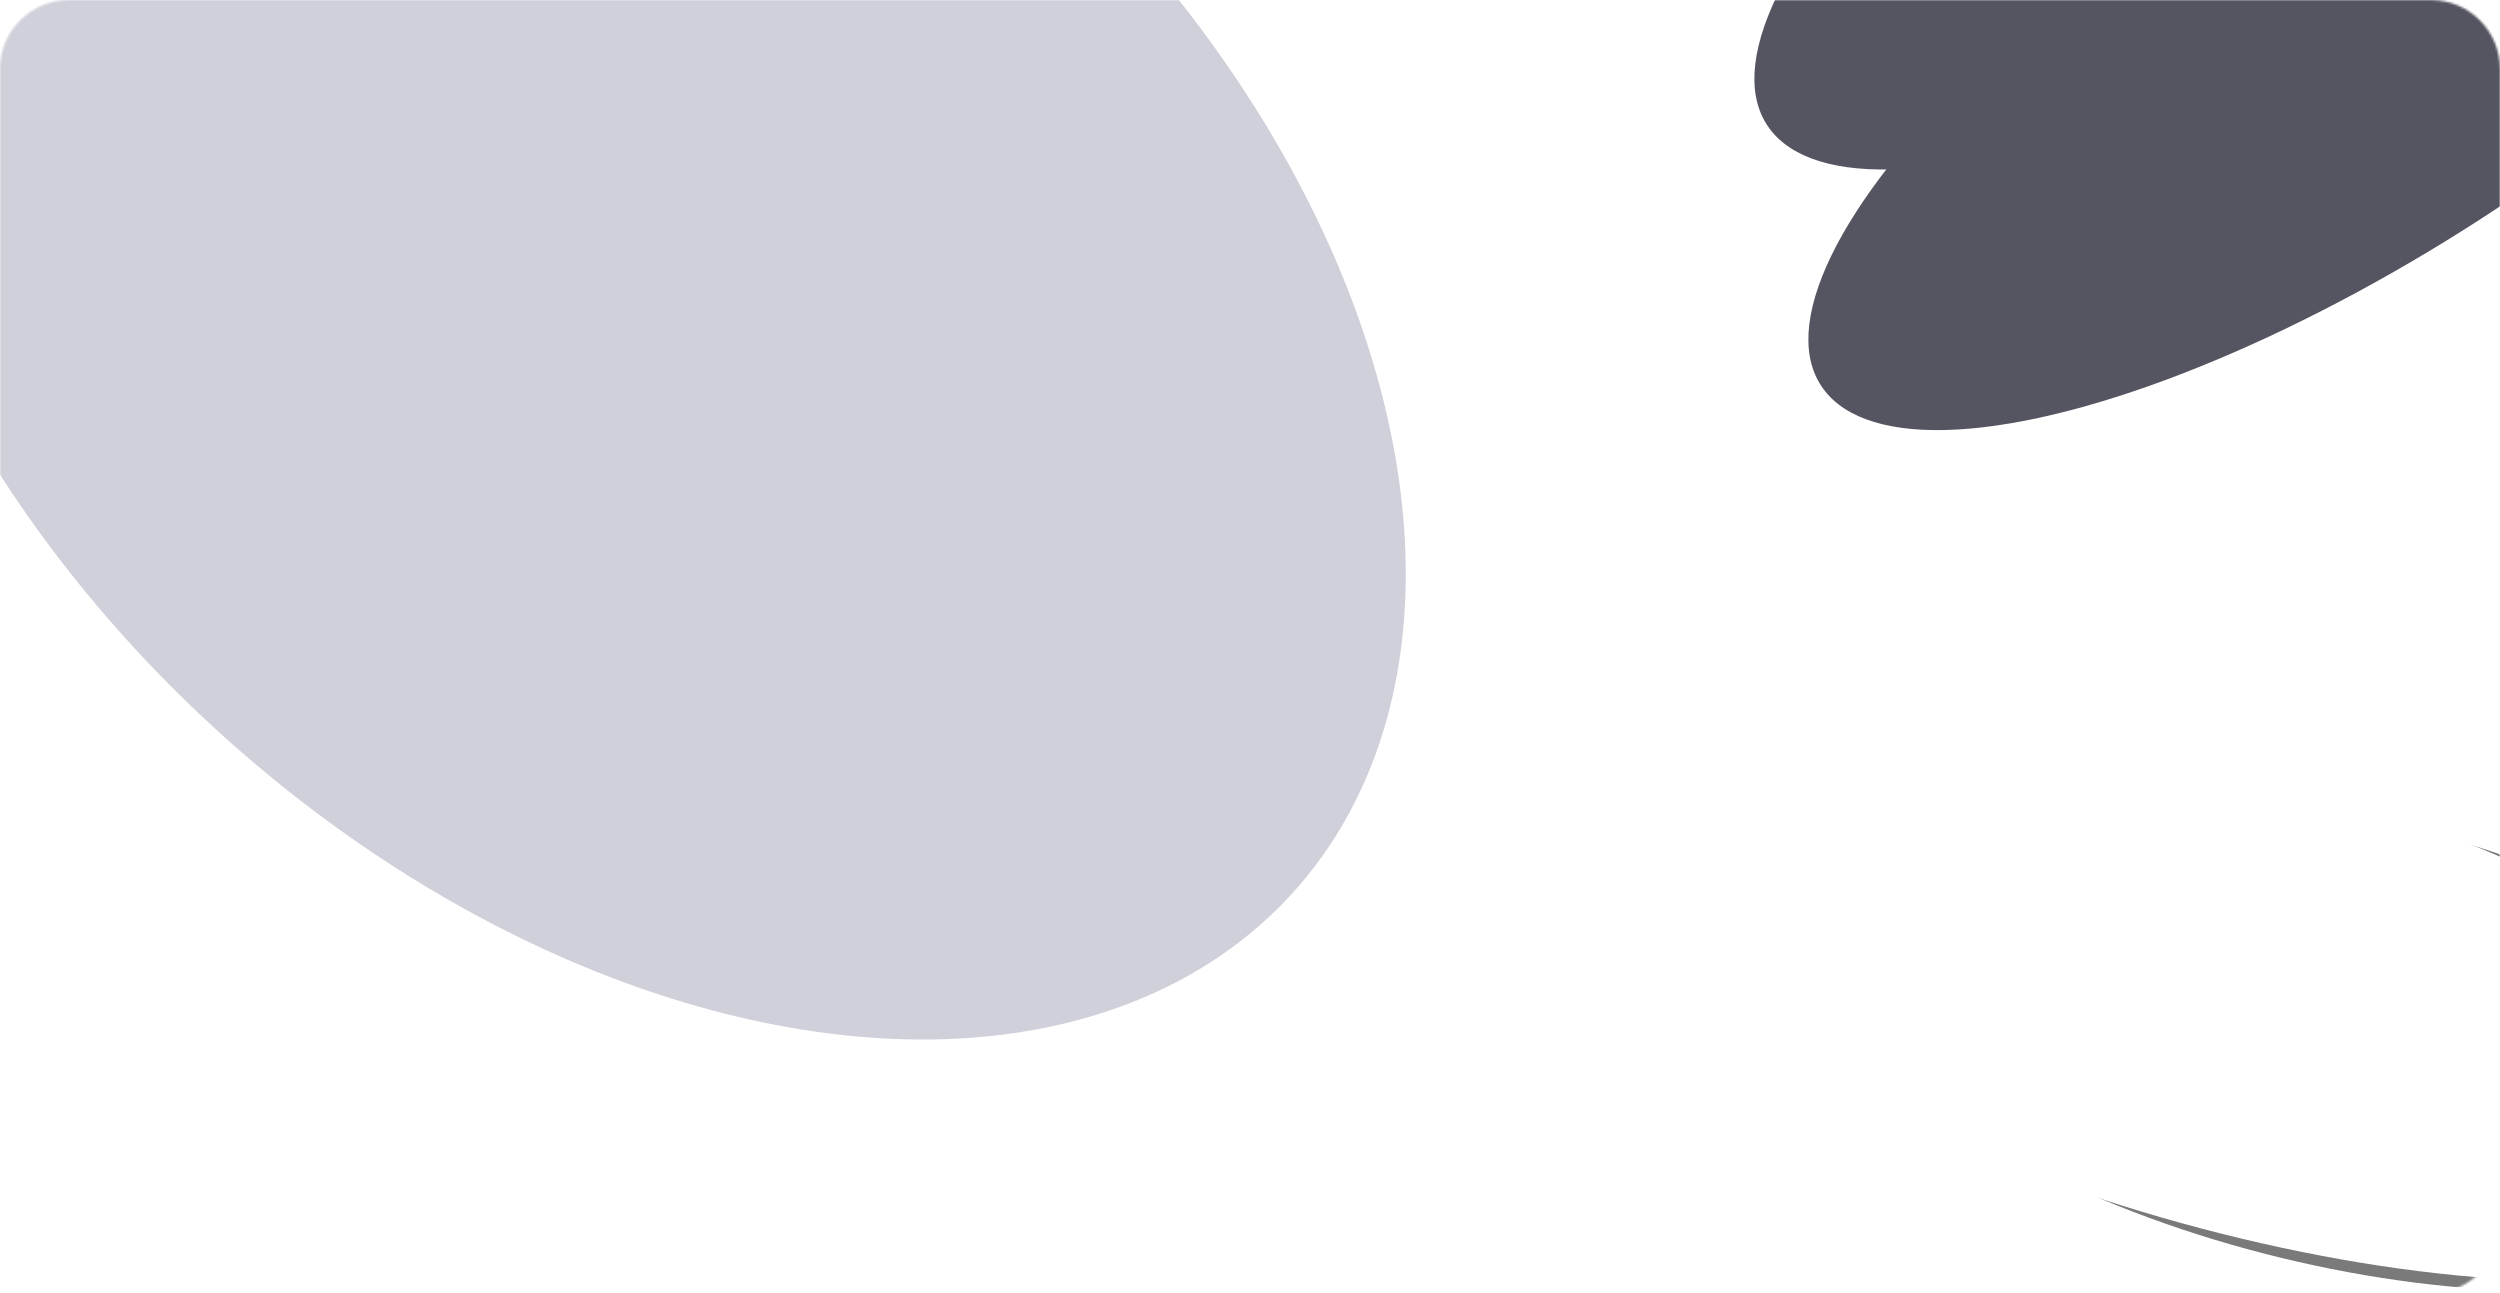 <?xml version="1.0" encoding="UTF-8"?> <svg xmlns="http://www.w3.org/2000/svg" width="1160" height="600" viewBox="0 0 1160 600" fill="none"><mask id="mask0_85_18" style="mask-type:alpha" maskUnits="userSpaceOnUse" x="0" y="0" width="1160" height="600"><path d="M0 32C0 14.327 14.327 0 32 0H1128C1145.67 0 1160 14.327 1160 32V568C1160 585.673 1145.67 600 1128 600H32C14.327 600 0 585.673 0 568V32Z" fill="#40414E"></path></mask><g mask="url(#mask0_85_18)"><g filter="url(#filter0_f_85_18)"><ellipse cx="133.708" cy="254.449" rx="133.708" ry="254.449" transform="matrix(0.88 0.477 0.807 -0.589 254.008 628.577)" fill="white"></ellipse></g><g filter="url(#filter1_f_85_18)"><ellipse cx="160.864" cy="325.729" rx="160.864" ry="325.729" transform="matrix(0.871 -0.49 -0.784 -0.623 497.218 370.955)" fill="white"></ellipse></g><g filter="url(#filter2_f_85_18)"><ellipse cx="158.66" cy="333.139" rx="158.66" ry="333.139" transform="matrix(0.991 0.142 0.519 -0.853 548.676 16.204)" fill="white"></ellipse></g><g filter="url(#filter3_f_85_18)"><ellipse cx="111.782" cy="146.618" rx="111.782" ry="146.618" transform="matrix(0.88 0.477 0.807 -0.589 643.924 293.837)" fill="white"></ellipse></g><g filter="url(#filter4_f_85_18)"><ellipse cx="111.782" cy="289.809" rx="111.782" ry="289.809" transform="matrix(0.88 0.477 0.807 -0.589 735.518 17.198)" fill="#545561"></ellipse></g><g filter="url(#filter5_f_85_18)"><ellipse cx="119.97" cy="238.037" rx="119.97" ry="238.037" transform="matrix(-0.726 0.686 0.94 0.346 947.369 318.013)" fill="#7A7A7A"></ellipse></g><g style="mix-blend-mode:hard-light"><g filter="url(#filter6_f_85_18)"><ellipse cx="133.708" cy="254.449" rx="133.708" ry="254.449" transform="matrix(0.88 0.477 0.807 -0.589 254.011 628.606)" fill="white"></ellipse></g><g filter="url(#filter7_f_85_18)"><ellipse cx="133.708" cy="121.762" rx="133.708" ry="121.762" transform="matrix(0.88 0.477 0.807 -0.589 501.913 397.912)" fill="white"></ellipse></g><g filter="url(#filter8_f_85_18)"><ellipse cx="296.94" cy="406.263" rx="296.94" ry="406.263" transform="matrix(0.933 -0.358 -0.575 -0.819 246.435 572.063)" fill="#CFD0DA"></ellipse></g><g filter="url(#filter9_f_85_18)"><ellipse cx="111.782" cy="216.934" rx="111.782" ry="216.934" transform="matrix(0.88 0.477 0.807 -0.589 643.921 293.844)" fill="white"></ellipse></g><g filter="url(#filter10_f_85_18)"><ellipse cx="111.782" cy="289.809" rx="111.782" ry="289.809" transform="matrix(0.88 0.477 0.807 -0.589 760.57 138.116)" fill="#545561"></ellipse></g><g filter="url(#filter11_f_85_18)"><ellipse cx="119.97" cy="291.294" rx="119.97" ry="291.294" transform="matrix(-0.726 0.686 0.94 0.346 847.285 281.176)" fill="white"></ellipse></g></g></g><defs><filter id="filter0_f_85_18" x="86.221" y="125.607" width="981.654" height="833.977" filterUnits="userSpaceOnUse" color-interpolation-filters="sRGB"><feFlood flood-opacity="0" result="BackgroundImageFix"></feFlood><feBlend mode="normal" in="SourceGraphic" in2="BackgroundImageFix" result="shape"></feBlend><feGaussianBlur stdDeviation="127.053" result="effect1_foregroundBlur_85_18"></feGaussianBlur></filter><filter id="filter1_f_85_18" x="-163.419" y="-382.709" width="1090.8" height="943.788" filterUnits="userSpaceOnUse" color-interpolation-filters="sRGB"><feFlood flood-opacity="0" result="BackgroundImageFix"></feFlood><feBlend mode="normal" in="SourceGraphic" in2="BackgroundImageFix" result="shape"></feBlend><feGaussianBlur stdDeviation="127.053" result="effect1_foregroundBlur_85_18"></feGaussianBlur></filter><filter id="filter2_f_85_18" x="178.218" y="-997.42" width="1401.37" height="1503.9" filterUnits="userSpaceOnUse" color-interpolation-filters="sRGB"><feFlood flood-opacity="0" result="BackgroundImageFix"></feFlood><feBlend mode="normal" in="SourceGraphic" in2="BackgroundImageFix" result="shape"></feBlend><feGaussianBlur stdDeviation="233.455" result="effect1_foregroundBlur_85_18"></feGaussianBlur></filter><filter id="filter3_f_85_18" x="239.84" y="-307.534" width="1241.61" height="1136.82" filterUnits="userSpaceOnUse" color-interpolation-filters="sRGB"><feFlood flood-opacity="0" result="BackgroundImageFix"></feFlood><feBlend mode="normal" in="SourceGraphic" in2="BackgroundImageFix" result="shape"></feBlend><feGaussianBlur stdDeviation="233.455" result="effect1_foregroundBlur_85_18"></feGaussianBlur></filter><filter id="filter4_f_85_18" x="559.888" y="-533.002" width="1015.81" height="865.864" filterUnits="userSpaceOnUse" color-interpolation-filters="sRGB"><feFlood flood-opacity="0" result="BackgroundImageFix"></feFlood><feBlend mode="normal" in="SourceGraphic" in2="BackgroundImageFix" result="shape"></feBlend><feGaussianBlur stdDeviation="127.053" result="effect1_foregroundBlur_85_18"></feGaussianBlur></filter><filter id="filter5_f_85_18" x="376.95" y="-100.679" width="1413.99" height="1166.64" filterUnits="userSpaceOnUse" color-interpolation-filters="sRGB"><feFlood flood-opacity="0" result="BackgroundImageFix"></feFlood><feBlend mode="normal" in="SourceGraphic" in2="BackgroundImageFix" result="shape"></feBlend><feGaussianBlur stdDeviation="233.455" result="effect1_foregroundBlur_85_18"></feGaussianBlur></filter><filter id="filter6_f_85_18" x="-126.581" y="-87.168" width="1407.26" height="1259.58" filterUnits="userSpaceOnUse" color-interpolation-filters="sRGB"><feFlood flood-opacity="0" result="BackgroundImageFix"></feFlood><feBlend mode="normal" in="SourceGraphic" in2="BackgroundImageFix" result="shape"></feBlend><feGaussianBlur stdDeviation="233.455" result="effect1_foregroundBlur_85_18"></feGaussianBlur></filter><filter id="filter7_f_85_18" x="253.272" y="-17.209" width="929.203" height="814.52" filterUnits="userSpaceOnUse" color-interpolation-filters="sRGB"><feFlood flood-opacity="0" result="BackgroundImageFix"></feFlood><feBlend mode="normal" in="SourceGraphic" in2="BackgroundImageFix" result="shape"></feBlend><feGaussianBlur stdDeviation="155.637" result="effect1_foregroundBlur_85_18"></feGaussianBlur></filter><filter id="filter8_f_85_18" x="-326.539" y="-470.76" width="1233.09" height="1207.32" filterUnits="userSpaceOnUse" color-interpolation-filters="sRGB"><feFlood flood-opacity="0" result="BackgroundImageFix"></feFlood><feBlend mode="normal" in="SourceGraphic" in2="BackgroundImageFix" result="shape"></feBlend><feGaussianBlur stdDeviation="127.053" result="effect1_foregroundBlur_85_18"></feGaussianBlur></filter><filter id="filter9_f_85_18" x="405.253" y="-230.249" width="1024.27" height="899.461" filterUnits="userSpaceOnUse" color-interpolation-filters="sRGB"><feFlood flood-opacity="0" result="BackgroundImageFix"></feFlood><feBlend mode="normal" in="SourceGraphic" in2="BackgroundImageFix" result="shape"></feBlend><feGaussianBlur stdDeviation="155.637" result="effect1_foregroundBlur_85_18"></feGaussianBlur></filter><filter id="filter10_f_85_18" x="584.94" y="-412.084" width="1015.81" height="865.864" filterUnits="userSpaceOnUse" color-interpolation-filters="sRGB"><feFlood flood-opacity="0" result="BackgroundImageFix"></feFlood><feBlend mode="normal" in="SourceGraphic" in2="BackgroundImageFix" result="shape"></feBlend><feGaussianBlur stdDeviation="127.053" result="effect1_foregroundBlur_85_18"></feGaussianBlur></filter><filter id="filter11_f_85_18" x="279.689" y="-132.781" width="1508.42" height="1194.01" filterUnits="userSpaceOnUse" color-interpolation-filters="sRGB"><feFlood flood-opacity="0" result="BackgroundImageFix"></feFlood><feBlend mode="normal" in="SourceGraphic" in2="BackgroundImageFix" result="shape"></feBlend><feGaussianBlur stdDeviation="233.455" result="effect1_foregroundBlur_85_18"></feGaussianBlur></filter></defs></svg> 